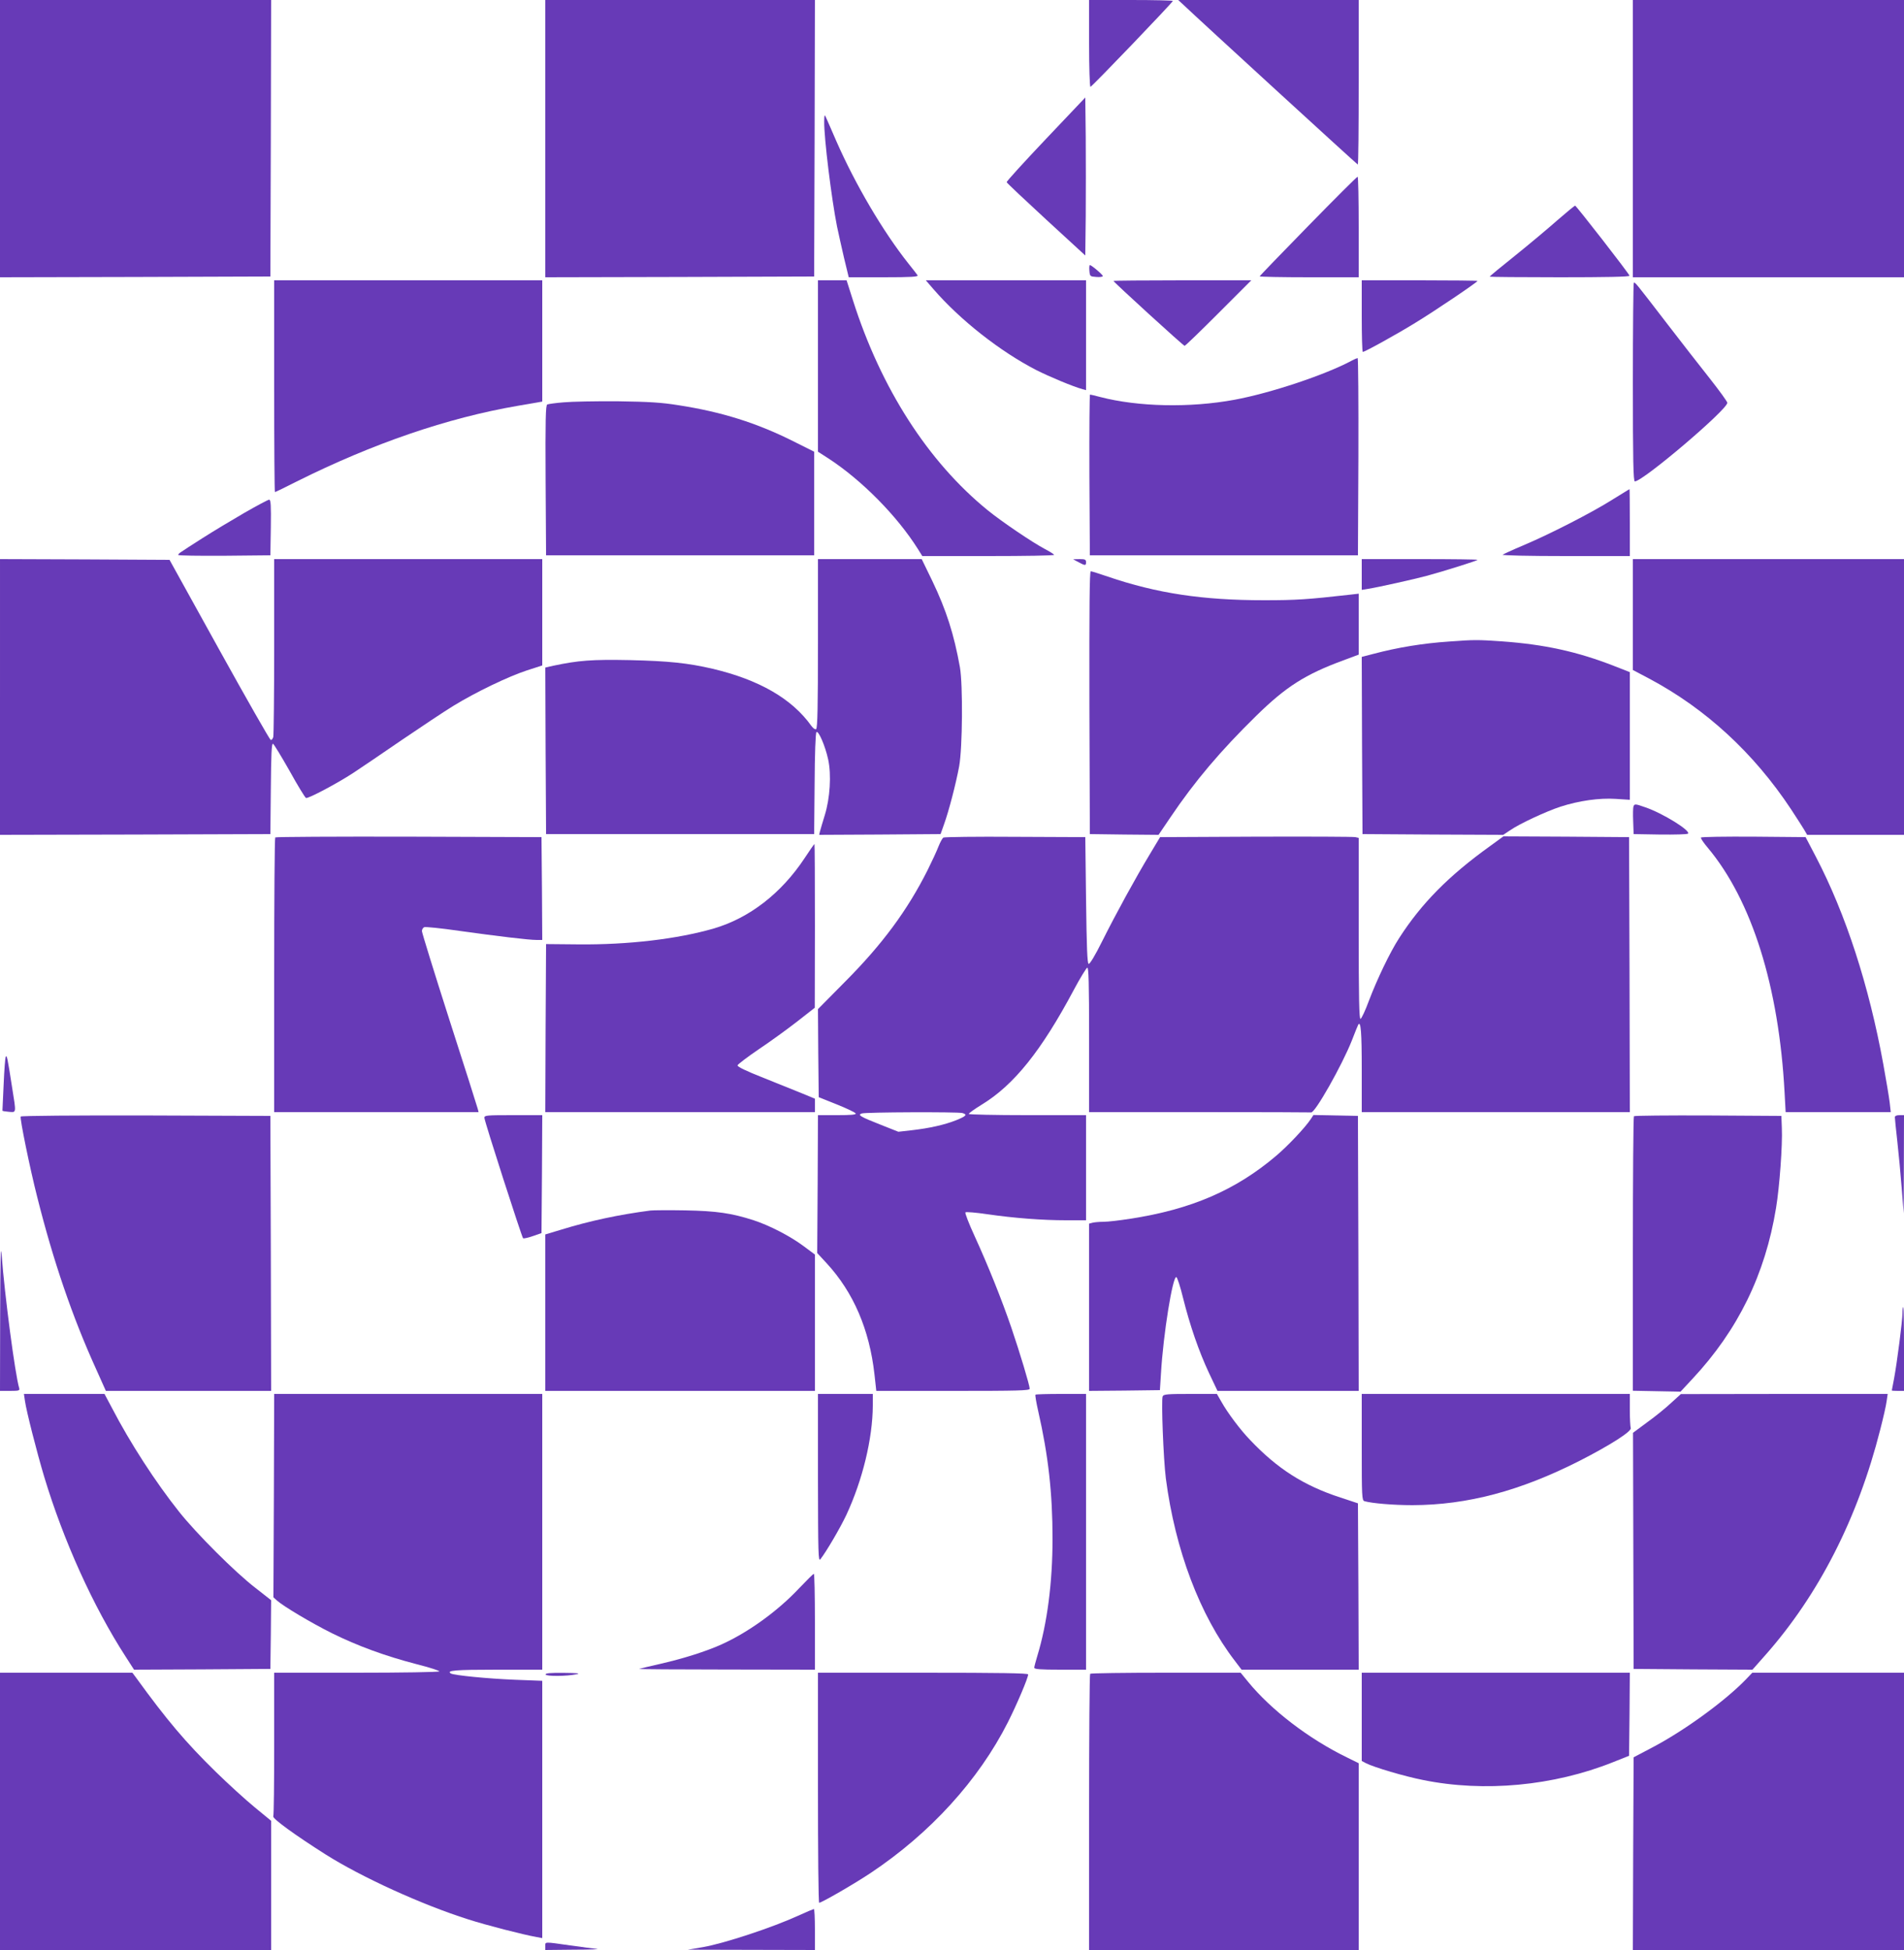 <?xml version="1.0" standalone="no"?>
<!DOCTYPE svg PUBLIC "-//W3C//DTD SVG 20010904//EN"
 "http://www.w3.org/TR/2001/REC-SVG-20010904/DTD/svg10.dtd">
<svg version="1.0" xmlns="http://www.w3.org/2000/svg"
 width="1250pt" height="1280pt" viewBox="0 0 1250 1280"
 preserveAspectRatio="xMidYMid meet">
<g transform="translate(0,1280) scale(0.1,-0.1)"
fill="#673ab7" stroke="none">
<path d="M0 11890 l0 -910 888 2 887 3 3 908 2 907 -890 0 -890 0 0 -910z"/>
<path d="M3580 11890 l0 -910 883 2 882 3 3 908 2 907 -885 0 -885 0 0 -910z"/>
<path d="M7150 12515 c0 -157 4 -285 9 -285 9 0 541 555 541 564 0 3 -124 6
-275 6 l-275 0 0 -285z"/>
<path d="M7760 12777 c118 -112 1150 -1057 1154 -1057 4 0 6 243 6 540 l0 540
-592 0 -593 0 25 -23z"/>
<path d="M10720 11890 l0 -910 890 0 890 0 0 910 0 910 -890 0 -890 0 0 -910z"/>
<path d="M6866 11887 c-143 -151 -259 -278 -257 -283 1 -5 118 -115 259 -245
l257 -236 3 258 c1 143 1 376 0 519 l-3 260 -259 -273z"/>
<path d="M5411 12004 c-2 -106 48 -509 84 -690 9 -44 30 -136 46 -206 l31
-128 229 0 c182 0 229 3 223 13 -4 6 -31 41 -60 77 -168 212 -348 518 -474
805 -33 77 -65 149 -70 160 -6 15 -9 7 -9 -31z"/>
<path d="M8588 11316 c-175 -179 -318 -327 -318 -330 0 -3 146 -6 325 -6 l325
0 0 330 c0 182 -3 330 -7 330 -5 0 -151 -146 -325 -324z"/>
<path d="M10224 11354 c-60 -53 -184 -157 -276 -231 -93 -74 -168 -136 -168
-139 0 -2 207 -4 461 -4 298 0 459 3 457 10 -5 17 -350 460 -357 460 -4 0 -56
-43 -117 -96z"/>
<path d="M7152 11023 c3 -37 4 -38 46 -41 23 -2 42 1 42 6 0 9 -74 72 -85 72
-3 0 -5 -17 -3 -37z"/>
<path d="M1800 10265 c0 -382 2 -695 5 -695 3 0 68 31 144 70 499 249 989 417
1449 496 l162 28 0 398 0 398 -880 0 -880 0 0 -695z"/>
<path d="M5370 10398 l0 -563 73 -47 c215 -141 445 -373 582 -590 l30 -48 433
0 c237 0 432 3 432 8 0 4 -26 20 -58 37 -82 43 -286 181 -378 256 -391 318
-701 801 -884 1377 l-42 132 -94 0 -94 0 0 -562z"/>
<path d="M6129 10901 c175 -202 437 -408 674 -530 87 -44 240 -108 305 -126
l22 -6 0 360 0 361 -526 0 -526 0 51 -59z"/>
<path d="M7310 10956 c0 -7 459 -426 467 -426 5 0 105 97 223 215 l215 215
-453 0 c-248 0 -452 -2 -452 -4z"/>
<path d="M8940 10725 c0 -129 3 -235 7 -235 13 0 222 115 348 193 125 76 405
265 405 273 0 2 -171 4 -380 4 l-380 0 0 -235z"/>
<path d="M10726 10943 c-3 -4 -6 -298 -6 -655 0 -512 3 -648 13 -648 54 1 607
471 607 516 0 8 -51 78 -113 157 -62 78 -189 241 -282 362 -210 273 -211 275
-219 268z"/>
<path d="M8875 10433 c-173 -93 -532 -213 -770 -257 -292 -54 -631 -47 -882
18 -33 9 -64 16 -67 16 -3 0 -5 -237 -4 -527 l3 -528 880 0 880 0 3 648 c1
356 -1 647 -5 647 -5 -1 -21 -8 -38 -17z"/>
<path d="M3700 10159 c-52 -4 -100 -11 -107 -14 -11 -3 -13 -103 -11 -497 l3
-493 880 0 880 0 0 340 0 340 -140 70 c-238 119 -466 191 -750 235 -112 18
-192 23 -400 26 -143 1 -303 -2 -355 -7z"/>
<path d="M10585 9520 c-134 -85 -416 -229 -585 -300 -69 -29 -129 -57 -135
-61 -5 -5 174 -9 413 -9 l422 0 0 220 c0 121 -1 220 -2 219 -2 0 -52 -32 -113
-69z"/>
<path d="M1605 9434 c-83 -48 -206 -122 -275 -166 -69 -44 -133 -85 -142 -92
-10 -6 -18 -14 -18 -19 0 -4 136 -6 303 -5 l302 3 3 183 c2 144 0 182 -11 182
-7 0 -80 -39 -162 -86z"/>
<path d="M0 8225 l0 -905 888 2 887 3 3 298 c2 222 5 298 14 295 6 -2 55 -83
109 -178 53 -96 102 -176 108 -178 15 -5 204 95 311 165 47 31 189 127 317
215 128 87 281 189 340 225 147 90 357 191 481 232 l102 33 0 349 0 349 -880
0 -880 0 0 -572 c0 -315 -3 -583 -6 -596 -4 -13 -11 -21 -17 -19 -6 2 -158
268 -338 593 l-326 589 -557 3 -556 2 0 -905z"/>
<path d="M5370 8576 c0 -408 -3 -557 -12 -562 -6 -4 -20 5 -32 22 -127 178
-343 302 -647 374 -164 38 -289 51 -544 57 -250 5 -337 -2 -503 -37 l-52 -12
2 -546 3 -547 880 0 880 0 3 330 c1 194 6 333 12 339 13 13 58 -91 77 -179 22
-101 12 -255 -22 -365 -14 -47 -29 -95 -32 -108 l-5 -22 398 2 399 3 23 65
c31 86 77 262 99 380 22 121 25 534 5 650 -39 217 -89 374 -182 568 l-69 142
-340 0 -341 0 0 -554z"/>
<path d="M7080 9110 c45 -24 50 -24 50 0 0 17 -7 20 -42 20 l-43 -1 35 -19z"/>
<path d="M8940 9029 l0 -101 43 7 c64 10 302 63 387 86 117 32 330 99 330 104
0 3 -171 5 -380 5 l-380 0 0 -101z"/>
<path d="M10720 8766 l0 -364 108 -57 c370 -197 685 -487 929 -855 38 -58 78
-120 88 -137 l19 -33 318 0 318 0 0 905 0 905 -890 0 -890 0 0 -364z"/>
<path d="M7152 8188 l3 -863 226 -3 225 -2 78 115 c159 236 329 437 564 667
195 191 321 271 570 363 l102 38 0 200 0 200 -52 -6 c-284 -32 -356 -37 -569
-37 -403 0 -703 45 -1026 155 -55 19 -106 35 -112 35 -8 0 -10 -240 -9 -862z"/>
<path d="M9515 8589 c-177 -12 -339 -39 -498 -81 l-77 -20 2 -582 3 -581 462
-3 462 -2 45 30 c64 44 237 124 331 155 122 39 254 58 363 51 l92 -6 0 419 0
419 -102 40 c-243 95 -459 142 -738 162 -159 11 -183 11 -345 -1z"/>
<path d="M10724 7507 c-3 -8 -4 -52 -2 -98 l3 -84 174 -3 c96 -1 178 1 183 6
19 19 -166 134 -281 173 -65 23 -70 23 -77 6z"/>
<path d="M1807 7303 c-4 -3 -7 -411 -7 -905 l0 -898 671 0 671 0 -6 23 c-3 12
-86 275 -186 584 -99 309 -180 571 -180 581 0 11 7 23 16 26 8 3 111 -7 227
-24 258 -36 459 -60 510 -60 l37 0 -2 338 -3 337 -871 3 c-479 1 -874 -1 -877
-5z"/>
<path d="M6193 7302 c-6 -4 -21 -31 -32 -59 -11 -29 -43 -98 -71 -154 -133
-265 -298 -488 -542 -733 l-178 -180 2 -289 3 -289 120 -48 c65 -26 121 -53
123 -59 3 -8 -33 -11 -122 -11 l-126 0 -2 -452 -3 -453 62 -67 c176 -191 281
-435 314 -730 l12 -108 503 0 c427 0 504 2 504 14 0 23 -65 238 -120 400 -63
184 -151 404 -241 601 -38 82 -65 153 -61 157 4 4 68 -1 142 -12 179 -26 364
-40 521 -40 l129 0 0 345 0 345 -385 0 c-212 0 -385 4 -385 8 0 5 38 32 85 61
212 129 392 354 605 754 41 77 81 142 88 145 9 3 12 -96 12 -472 l0 -476 725
0 c399 0 728 -1 732 -2 24 -9 205 312 268 472 20 52 39 99 42 104 17 27 23
-49 23 -296 l0 -278 880 0 880 0 -2 903 -3 902 -412 3 -413 2 -92 -67 c-267
-192 -446 -373 -592 -600 -61 -94 -145 -270 -199 -412 -23 -63 -48 -116 -55
-119 -9 -3 -12 130 -12 592 l0 596 -22 5 c-13 3 -306 4 -652 3 l-630 -3 -69
-115 c-92 -153 -219 -384 -312 -570 -45 -91 -81 -150 -88 -147 -9 3 -13 107
-17 418 l-5 414 -460 2 c-253 2 -465 -1 -472 -5z m125 -1808 c35 -10 26 -20
-40 -47 -78 -31 -178 -53 -292 -66 l-88 -10 -116 46 c-135 53 -153 64 -125 74
22 9 629 11 661 3z"/>
<path d="M11167 7302 c-3 -4 17 -34 45 -67 289 -345 467 -912 504 -1607 l7
-128 345 0 345 0 -7 63 c-4 34 -23 148 -42 252 -94 516 -246 984 -442 1360
l-68 130 -341 3 c-188 1 -344 -1 -346 -6z"/>
<path d="M5283 7168 c-153 -232 -364 -395 -598 -463 -238 -69 -561 -107 -885
-104 l-215 2 -3 -552 -2 -551 885 0 885 0 0 44 0 44 -82 34 c-46 19 -161 65
-256 103 -114 45 -172 73 -170 82 2 7 65 55 140 106 75 50 189 133 252 182
l115 90 1 538 c0 295 -1 537 -3 537 -2 0 -31 -42 -64 -92z"/>
<path d="M38 5864 c-4 -6 -10 -87 -14 -180 -4 -93 -8 -171 -8 -174 -1 -3 18
-6 42 -8 51 -4 49 -13 21 163 -30 193 -34 211 -41 199z"/>
<path d="M136 5471 c-7 -11 60 -339 109 -531 105 -418 230 -784 386 -1127 l64
-143 543 0 542 0 -2 903 -3 902 -817 3 c-457 1 -819 -2 -822 -7z"/>
<path d="M3180 5463 c0 -22 245 -781 254 -791 4 -3 33 3 64 14 l57 20 3 387 2
387 -190 0 c-174 0 -190 -1 -190 -17z"/>
<path d="M8606 5455 c-37 -56 -149 -175 -228 -242 -265 -225 -558 -352 -958
-413 -69 -11 -147 -20 -175 -20 -27 0 -60 -3 -72 -6 l-23 -6 0 -549 0 -549
233 2 232 3 7 110 c15 258 77 640 101 632 6 -2 26 -63 44 -137 45 -181 104
-351 170 -492 l56 -118 464 0 463 0 -2 903 -3 902 -146 3 -146 3 -17 -26z"/>
<path d="M10727 5473 c-4 -3 -7 -410 -7 -904 l0 -898 157 -3 156 -3 79 85
c298 319 477 685 548 1121 23 140 43 413 38 524 l-3 80 -481 3 c-264 1 -484
-1 -487 -5z"/>
<path d="M12440 5466 c0 -7 7 -78 16 -157 9 -79 22 -218 29 -309 l13 -165 1
323 1 322 -30 0 c-19 0 -30 -5 -30 -14z"/>
<path d="M4270 4854 c-207 -27 -399 -68 -587 -126 l-103 -31 0 -514 0 -513
885 0 885 0 0 448 0 447 -78 58 c-85 63 -220 133 -324 167 -146 47 -244 61
-448 65 -107 2 -211 1 -230 -1z"/>
<path d="M1 4173 l-1 -503 66 0 c58 0 65 2 60 18 -27 90 -96 615 -115 872 -6
84 -9 -19 -10 -387z"/>
<path d="M12490 4181 c0 -50 -36 -327 -55 -429 -8 -43 -15 -78 -15 -79 0 -2
18 -3 40 -3 l40 0 0 275 c0 151 -2 275 -5 275 -3 0 -5 -18 -5 -39z"/>
<path d="M164 3603 c9 -65 78 -336 126 -496 127 -421 322 -852 534 -1180 l56
-87 447 2 448 3 3 226 2 225 -102 80 c-132 101 -388 357 -501 499 -156 196
-322 452 -442 683 l-49 92 -264 0 -265 0 7 -47z"/>
<path d="M1798 2983 l-3 -668 22 -20 c42 -38 228 -149 363 -216 168 -83 348
-149 552 -202 87 -22 155 -44 152 -48 -3 -5 -248 -9 -545 -9 l-539 0 0 -464
c0 -255 -2 -471 -6 -479 -5 -15 142 -122 344 -250 236 -149 630 -329 936 -426
118 -38 359 -100 449 -116 l37 -7 0 844 0 845 -182 7 c-176 7 -398 29 -418 41
-32 20 28 25 301 25 l299 0 0 905 0 905 -880 0 -880 0 -2 -667z"/>
<path d="M5370 3098 c1 -500 2 -551 16 -533 40 51 132 209 170 290 107 229
173 503 174 718 l0 77 -180 0 -180 0 0 -552z"/>
<path d="M6798 3645 c-3 -3 5 -51 18 -108 66 -289 94 -538 94 -837 0 -288 -35
-557 -100 -770 -11 -36 -20 -71 -20 -77 0 -10 41 -13 170 -13 l170 0 0 905 0
905 -163 0 c-90 0 -166 -2 -169 -5z"/>
<path d="M7633 3634 c-10 -27 5 -412 21 -539 61 -468 223 -898 453 -1197 l44
-58 385 0 384 0 -2 546 -3 546 -115 38 c-242 79 -414 189 -594 379 -62 64
-147 177 -187 249 l-30 52 -175 0 c-151 0 -175 -2 -181 -16z"/>
<path d="M8940 3301 c0 -324 1 -350 18 -355 49 -14 189 -26 315 -26 360 1 707
93 1097 291 200 102 344 194 336 215 -3 9 -6 63 -6 120 l0 104 -880 0 -880 0
0 -349z"/>
<path d="M10971 3591 c-34 -32 -105 -90 -157 -127 l-93 -69 2 -775 2 -775 390
-3 390 -2 85 96 c351 397 607 899 754 1480 20 77 39 161 42 187 l7 47 -679 0
-679 -1 -64 -58z"/>
<path d="M5245 2373 c-140 -149 -334 -289 -510 -368 -100 -45 -249 -92 -393
-125 -75 -17 -141 -33 -147 -35 -5 -2 252 -4 573 -4 l582 -1 0 315 c0 173 -3
315 -7 314 -5 0 -48 -44 -98 -96z"/>
<path d="M0 910 l0 -910 890 0 890 0 0 424 0 424 -107 88 c-60 49 -175 154
-257 234 -197 193 -320 338 -523 618 l-24 32 -435 0 -434 0 0 -910z"/>
<path d="M3582 1808 c4 -12 136 -12 203 2 29 6 7 8 -83 9 -89 1 -123 -2 -120
-11z"/>
<path d="M5370 1065 c0 -415 3 -755 8 -755 16 0 232 125 337 195 392 261 709
609 902 990 59 117 133 291 133 314 0 8 -185 11 -690 11 l-690 0 0 -755z"/>
<path d="M7157 1813 c-4 -3 -7 -413 -7 -910 l0 -903 885 0 885 0 0 613 0 613
-77 38 c-251 122 -498 312 -648 495 l-50 61 -491 0 c-270 0 -494 -3 -497 -7z"/>
<path d="M8940 1530 l0 -289 28 -15 c53 -27 252 -86 374 -110 402 -82 858 -39
1248 117 l105 42 3 273 2 272 -880 0 -880 0 0 -290z"/>
<path d="M11460 1774 c-139 -143 -405 -336 -615 -446 l-120 -63 -3 -632 -2
-633 890 0 890 0 0 910 0 910 -498 0 -498 0 -44 -46z"/>
<path d="M5240 225 c-171 -78 -483 -181 -624 -206 l-101 -17 418 -1 417 -1 0
135 c0 74 -3 135 -7 134 -5 -1 -51 -20 -103 -44z"/>
<path d="M3580 25 l0 -25 188 2 c103 0 171 3 152 5 -19 2 -99 12 -176 23 -175
25 -164 25 -164 -5z"/>
</g>
</svg>

